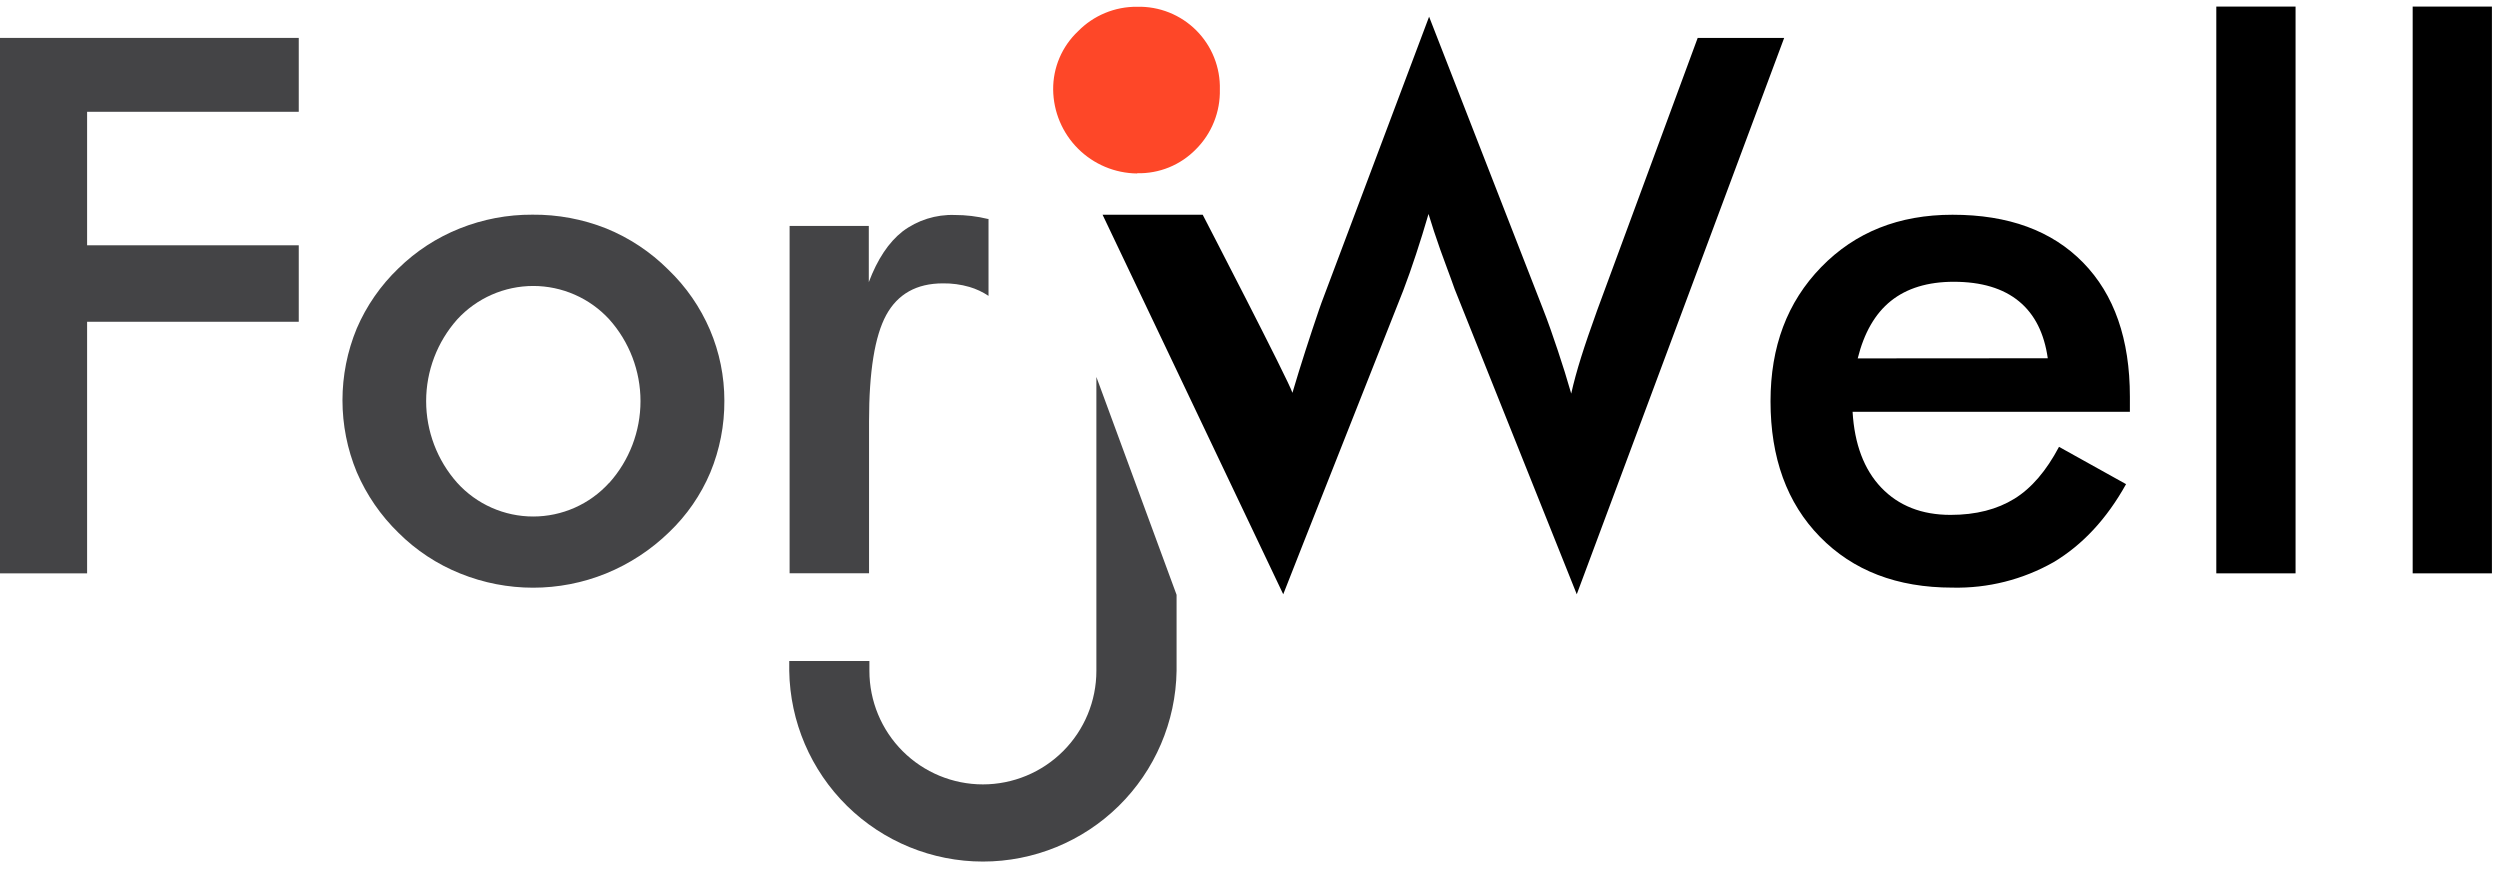 <svg width="201" height="70" viewBox="0 0 201 70" fill="none" xmlns="http://www.w3.org/2000/svg">
<path d="M88.149 53.94C88.149 56.36 87.187 58.681 85.476 60.392C83.765 62.103 81.444 63.065 79.024 63.065C76.604 63.065 74.284 62.103 72.572 60.392C70.861 58.681 69.9 56.36 69.9 53.94V53.147H63.455V53.94C63.519 58.028 65.188 61.926 68.101 64.794C71.014 67.661 74.938 69.269 79.026 69.269C83.114 69.269 87.038 67.661 89.951 64.794C92.864 61.926 94.533 58.028 94.597 53.94V47.823L88.149 30.306V53.94Z" fill="#444446"/>
<path d="M0 46.098H7.003V25.87H24.02V19.722H7.003V8.988H24.02V3.048H0V46.098Z" fill="#444446"/>
<path d="M53.723 21.672C52.3 20.251 50.608 19.128 48.745 18.369C46.857 17.619 44.84 17.242 42.809 17.26C40.806 17.249 38.82 17.625 36.961 18.369C35.12 19.102 33.444 20.194 32.029 21.58C30.602 22.949 29.464 24.591 28.683 26.408C27.152 30.106 27.152 34.26 28.683 37.958C29.47 39.792 30.612 41.453 32.044 42.843C33.462 44.255 35.15 45.367 37.007 46.112C40.761 47.631 44.96 47.631 48.714 46.112C50.608 45.34 52.335 44.211 53.8 42.785C55.221 41.429 56.348 39.795 57.111 37.985C57.868 36.154 58.251 34.191 58.239 32.21C58.24 30.257 57.848 28.324 57.084 26.527C56.302 24.699 55.159 23.048 53.723 21.672ZM48.972 38.824C48.2 39.675 47.257 40.356 46.206 40.821C45.155 41.287 44.018 41.527 42.868 41.527C41.718 41.527 40.581 41.287 39.53 40.821C38.479 40.356 37.537 39.675 36.764 38.824C35.153 37.013 34.262 34.674 34.262 32.25C34.262 29.826 35.153 27.487 36.764 25.676C37.541 24.83 38.486 24.155 39.537 23.693C40.589 23.231 41.725 22.992 42.874 22.992C44.023 22.992 45.159 23.231 46.211 23.693C47.262 24.155 48.207 24.83 48.984 25.676C50.602 27.484 51.496 29.824 51.496 32.25C51.496 34.676 50.602 37.017 48.984 38.824H48.972Z" fill="#444446"/>
<path d="M69.871 33.879C69.871 29.875 70.331 27.026 71.25 25.332C72.177 23.638 73.694 22.783 75.808 22.783C76.528 22.773 77.245 22.869 77.937 23.068C78.484 23.228 79.003 23.471 79.477 23.788V17.601H79.415C78.547 17.39 77.656 17.284 76.763 17.285C75.254 17.232 73.772 17.698 72.566 18.606C71.442 19.488 70.541 20.854 69.852 22.683V18.167H63.484V46.091H69.871V33.879Z" fill="#444446"/>
<path d="M91.423 13.928C92.301 13.949 93.174 13.789 93.988 13.458C94.801 13.127 95.537 12.631 96.151 12.002C96.78 11.374 97.275 10.624 97.606 9.798C97.937 8.972 98.097 8.087 98.076 7.198C98.099 6.318 97.943 5.443 97.617 4.626C97.291 3.808 96.802 3.066 96.18 2.443C95.558 1.821 94.816 1.332 93.999 1.005C93.182 0.679 92.306 0.522 91.427 0.545C90.542 0.535 89.665 0.705 88.848 1.044C88.03 1.383 87.29 1.883 86.672 2.516C86.035 3.117 85.528 3.843 85.184 4.648C84.841 5.454 84.667 6.322 84.674 7.198C84.692 8.983 85.409 10.69 86.672 11.951C87.935 13.213 89.642 13.93 91.427 13.947L91.423 13.928Z" fill="#FE4728"/>
<path d="M136.493 3.051L128.409 24.957C127.885 26.413 127.45 27.672 127.123 28.719C126.795 29.766 126.522 30.759 126.326 31.645C125.995 30.49 125.637 29.335 125.248 28.18C124.859 27.025 124.478 25.901 124.031 24.776L114.899 1.342L106.248 24.341C106.218 24.449 106.144 24.626 106.052 24.896C105.305 27.086 104.585 29.304 103.911 31.583C103.627 30.64 96.697 17.265 96.697 17.265H88.647L94.61 29.785L103.172 47.78L104.789 43.668L112.828 23.337C113.174 22.424 113.517 21.462 113.848 20.445C114.179 19.429 114.522 18.358 114.853 17.203C115.122 18.104 115.438 19.048 115.796 20.068C116.154 21.088 116.566 22.124 116.951 23.233L126.772 47.78L143.446 3.051H136.493Z" fill="black"/>
<path d="M156.979 17.266C152.675 17.266 149.164 18.659 146.423 21.477C143.682 24.296 142.35 27.88 142.35 32.261C142.35 36.804 143.666 40.446 146.323 43.16C148.979 45.874 152.506 47.245 156.979 47.245C159.828 47.31 162.641 46.601 165.118 45.193C167.428 43.811 169.376 41.728 170.935 38.925L165.545 35.926C164.525 37.851 163.343 39.241 161.961 40.096C160.579 40.95 158.881 41.397 156.822 41.397C154.512 41.397 152.652 40.666 151.258 39.21C149.865 37.755 149.099 35.699 148.948 33.108H171.243V31.892C171.243 27.272 169.99 23.678 167.482 21.112C164.974 18.545 161.474 17.263 156.979 17.266ZM149.36 28.815C149.872 26.76 150.754 25.216 152.028 24.195C153.303 23.175 154.985 22.655 157.083 22.655C159.301 22.655 161.056 23.179 162.331 24.23C163.605 25.281 164.356 26.81 164.641 28.804L149.36 28.815Z" fill="black"/>
<path d="M184.563 0.529H178.191V46.097H184.563V0.529Z" fill="black"/>
<path d="M200.35 0.529H193.979V46.097H200.35V0.529Z" fill="black"/>
</svg>
